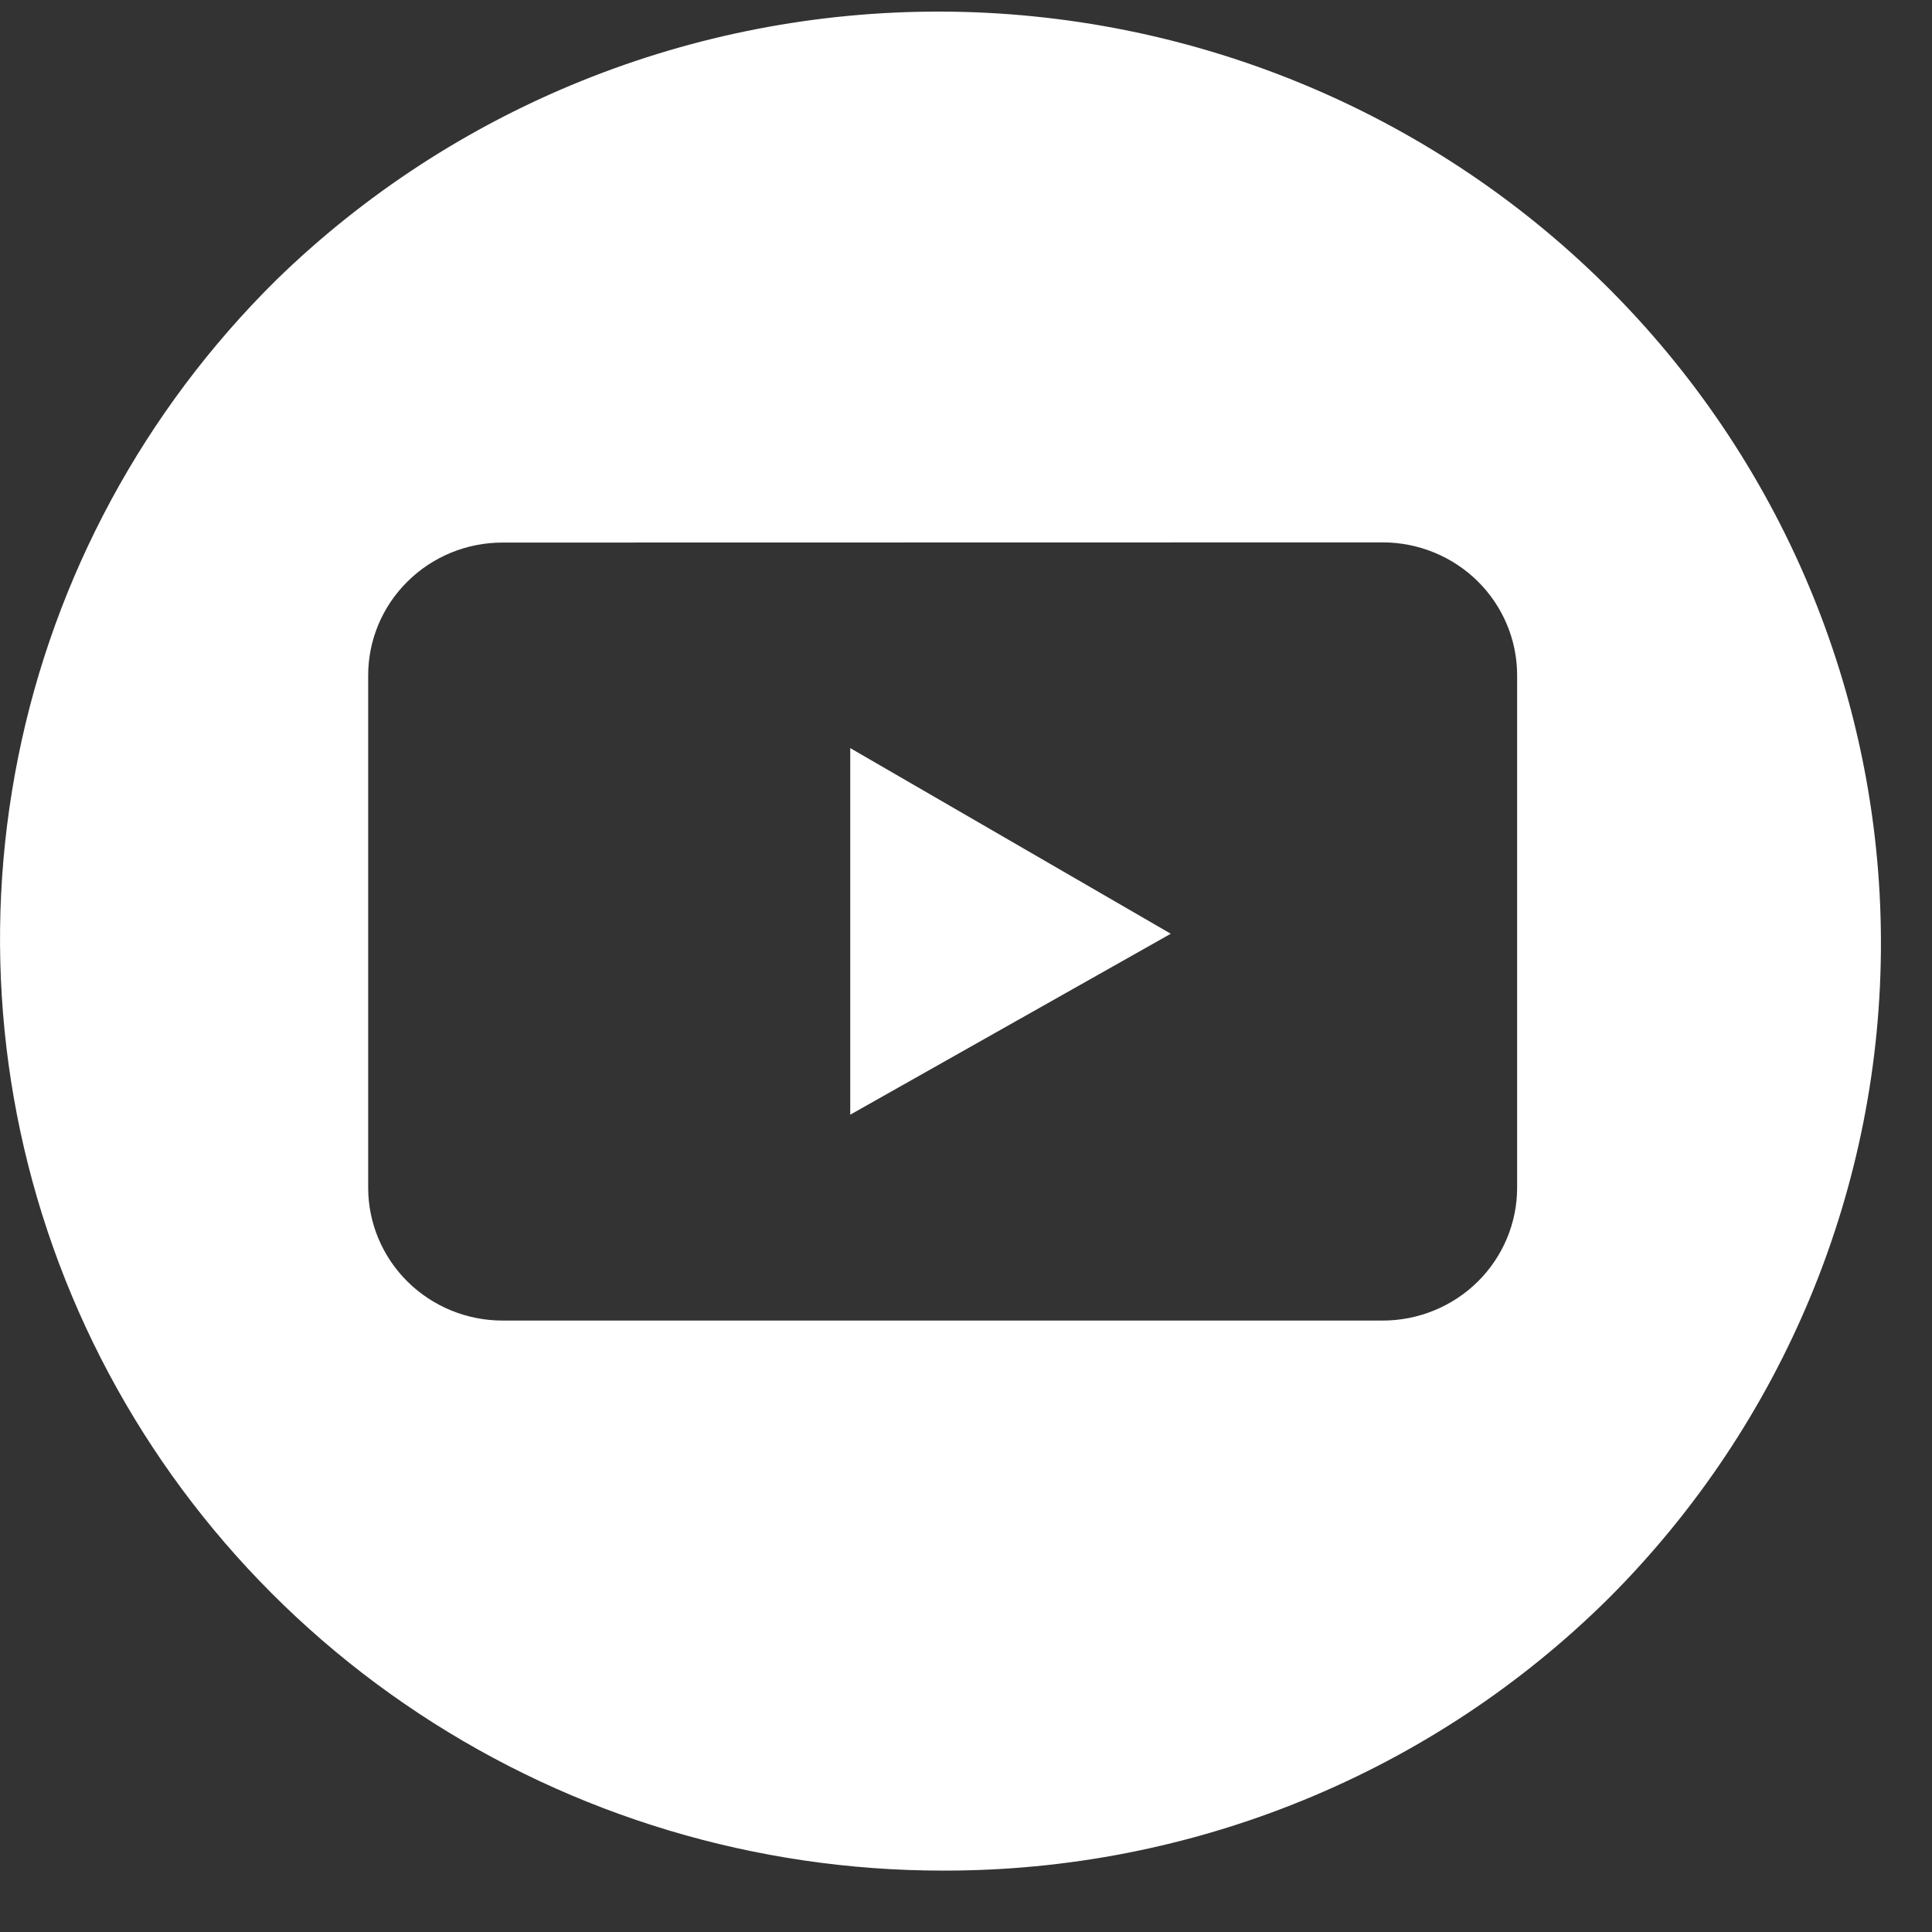 <svg width="23" height="23" viewBox="0 0 23 23" fill="none" xmlns="http://www.w3.org/2000/svg">
<rect x="0" y="0" width="23" height="23" fill="#333333" stroke="none"/>
<g id="Grupo 3656">
<g id="Grupo 3653">
<path id="Subtra&#195;&#167;&#195;&#163;o 2" d="M11.221 22.269C9.002 22.269 6.832 21.618 4.987 20.399C3.142 19.181 1.703 17.448 0.854 15.422C0.005 13.396 -0.217 11.166 0.216 9.015C0.648 6.863 1.717 4.887 3.286 3.336C5.396 1.278 8.243 0.129 11.207 0.138C14.17 0.148 17.01 1.316 19.105 3.387C21.201 5.458 22.383 8.264 22.392 11.193C22.402 14.122 21.239 16.936 19.157 19.021C18.117 20.054 16.88 20.873 15.518 21.43C14.156 21.988 12.695 22.273 11.221 22.269ZM5.983 6.459C5.558 6.459 5.152 6.625 4.852 6.922C4.552 7.218 4.383 7.62 4.383 8.04V14.14C4.383 14.559 4.552 14.961 4.852 15.258C5.152 15.554 5.558 15.721 5.983 15.721H16.461C16.885 15.721 17.292 15.554 17.592 15.258C17.892 14.961 18.061 14.559 18.061 14.14V8.038C18.061 7.619 17.892 7.217 17.592 6.92C17.292 6.624 16.885 6.457 16.461 6.457L5.983 6.459Z" fill="white"/>
<path id="Caminho 1711" d="M10.122 8.906V13.27L13.938 11.116L10.122 8.906Z" fill="white"/>
</g>
</g>
</svg>
